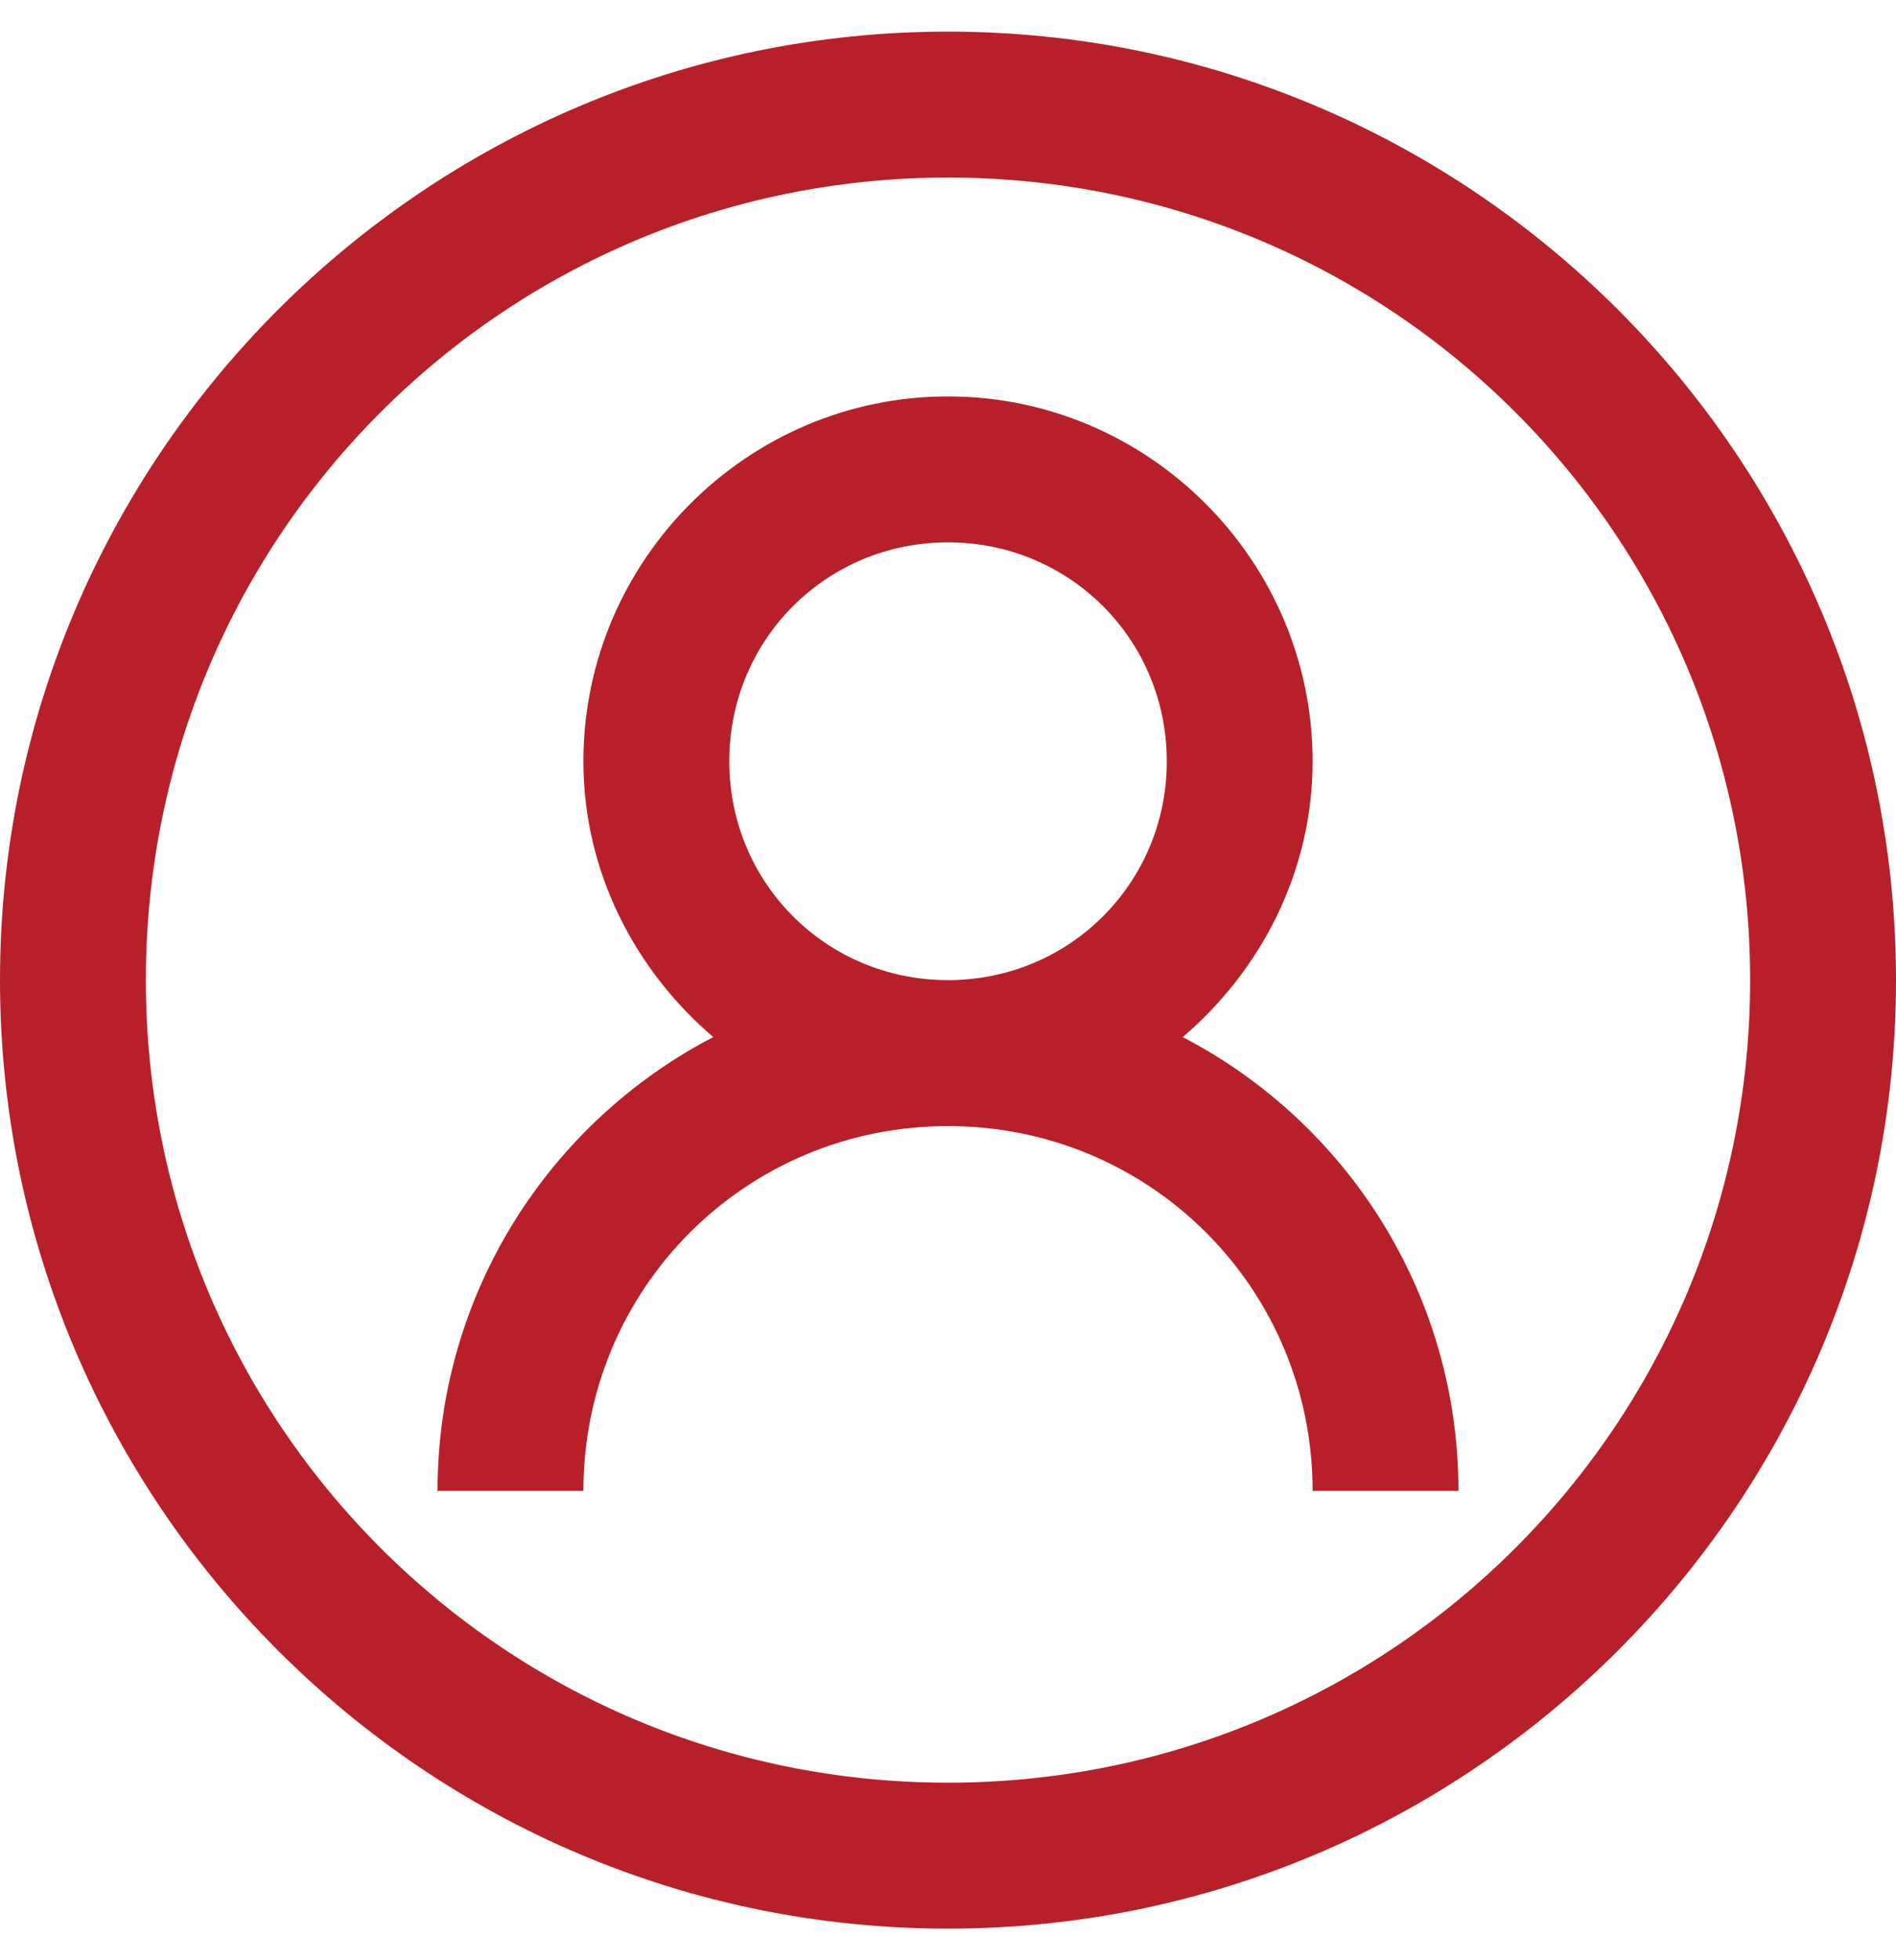 <?xml version="1.0" encoding="UTF-8"?>
<svg xmlns="http://www.w3.org/2000/svg" width="30" height="31" viewBox="0 0 30 31" fill="none">
  <path d="M15 0.5C6.729 0.5 0 7.229 0 15.5C0 23.771 6.729 30.5 15 30.5C23.271 30.5 30 23.771 30 15.5C30 7.229 23.271 0.5 15 0.5ZM15 2.808C22.022 2.808 27.692 8.478 27.692 15.5C27.692 22.522 22.022 28.192 15 28.192C7.978 28.192 2.308 22.522 2.308 15.5C2.308 8.478 7.978 2.808 15 2.808ZM15 6.269C11.827 6.269 9.231 8.865 9.231 12.039C9.231 13.787 10.047 15.342 11.286 16.401C8.69 17.749 6.923 20.462 6.923 23.577H9.231C9.231 20.377 11.8 17.808 15 17.808C18.2 17.808 20.769 20.377 20.769 23.577H23.077C23.077 20.462 21.31 17.749 18.714 16.401C19.953 15.342 20.769 13.787 20.769 12.039C20.769 8.865 18.173 6.269 15 6.269ZM15 8.577C16.925 8.577 18.462 10.114 18.462 12.039C18.462 13.963 16.925 15.5 15 15.5C13.075 15.5 11.539 13.963 11.539 12.039C11.539 10.114 13.075 8.577 15 8.577Z" fill="#B72029"></path>
</svg>
